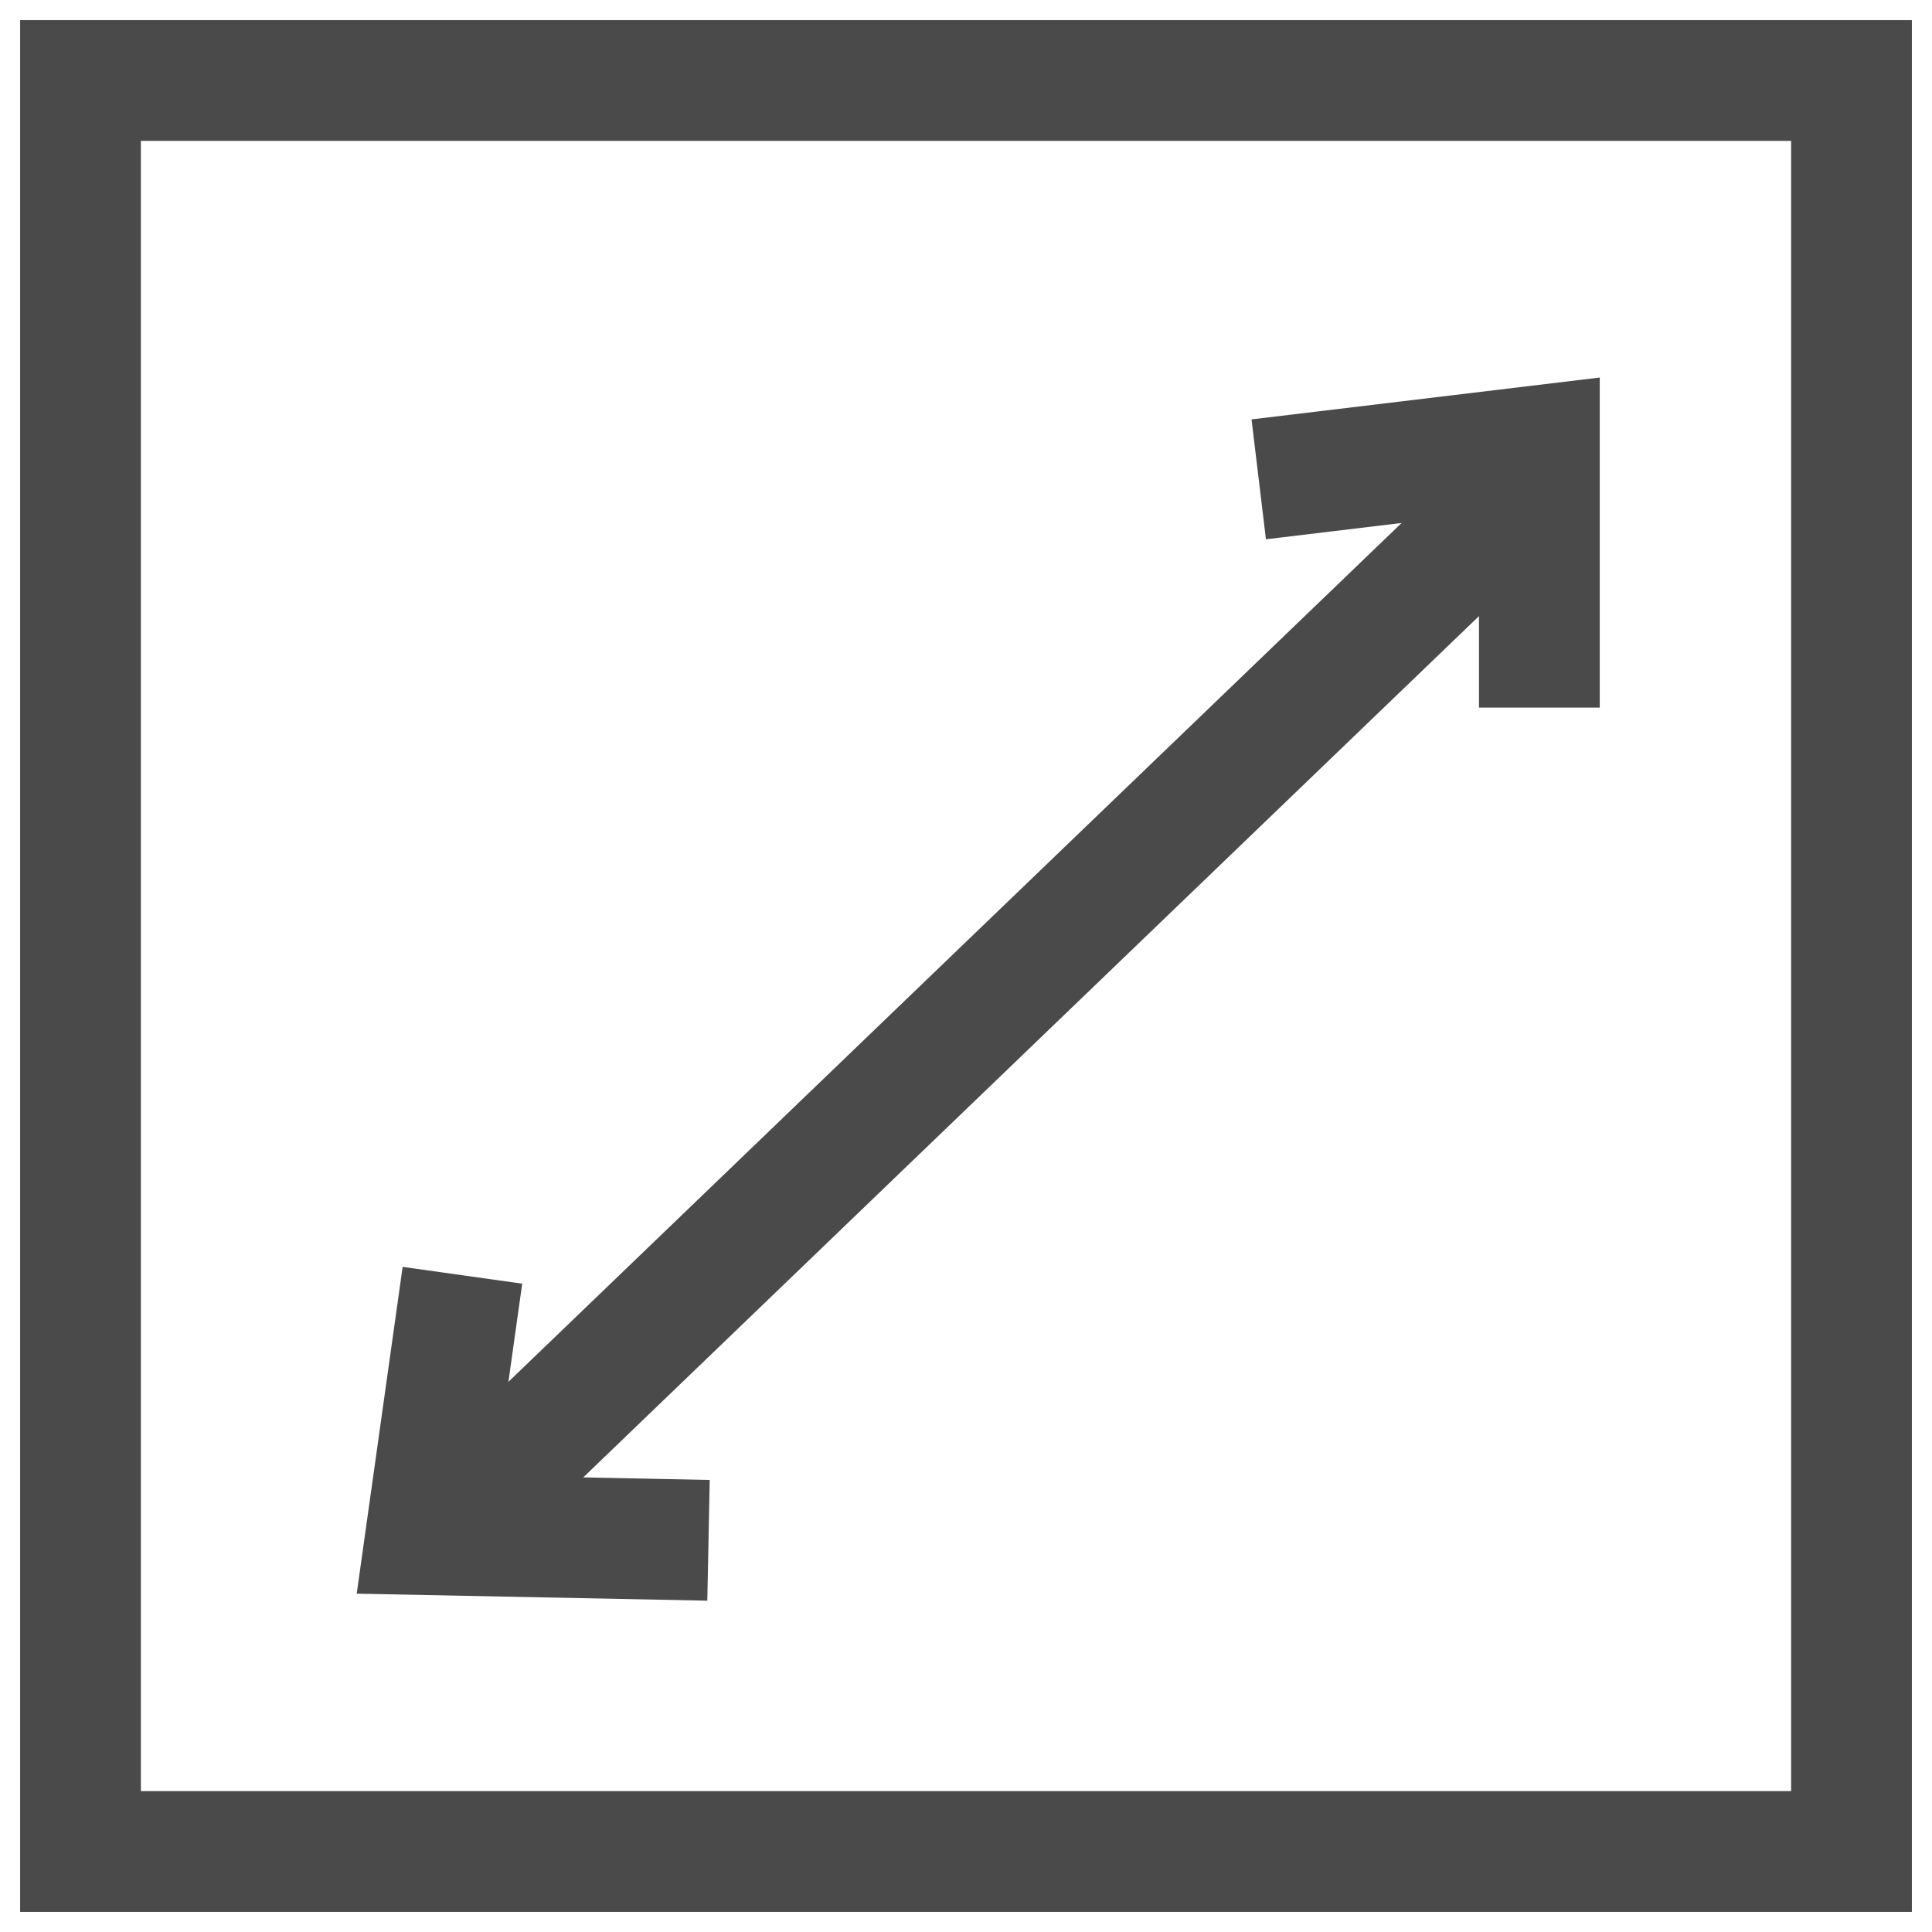 <?xml version="1.0" encoding="UTF-8"?>
<svg width="48px" height="48px" viewBox="0 0 48 48" version="1.1" xmlns="http://www.w3.org/2000/svg" xmlns:xlink="http://www.w3.org/1999/xlink">
    <!-- Generator: Sketch 61.2 (89653) - https://sketch.com -->
    <title>Group 28</title>
    <desc>Created with Sketch.</desc>
    <g id="Page-1" stroke="none" stroke-width="1" fill="none" fill-rule="evenodd">
        <g id="YI-kami-indoor" transform="translate(-846, -1003)" stroke="#4A4A4A" stroke-width="3">
            <g id="Group-28" transform="translate(848, 1005)">
                <line x1="35.5" y1="10.5" x2="9.5" y2="35.5" id="Line-2" stroke-linecap="square"></line>
                <rect id="Rectangle" x="0" y="0" width="44" height="44"></rect>
                <polyline id="Path-5" points="29.273 9.909 36.245 9.071 36.245 15.579"></polyline>
                <polyline id="Path-5" transform="translate(12.487, 33.391) rotate(-172) translate(-12.487, -33.391) " points="9.001 30.975 15.972 30.137 15.972 36.645"></polyline>
            </g>
        </g>
    </g>
</svg>